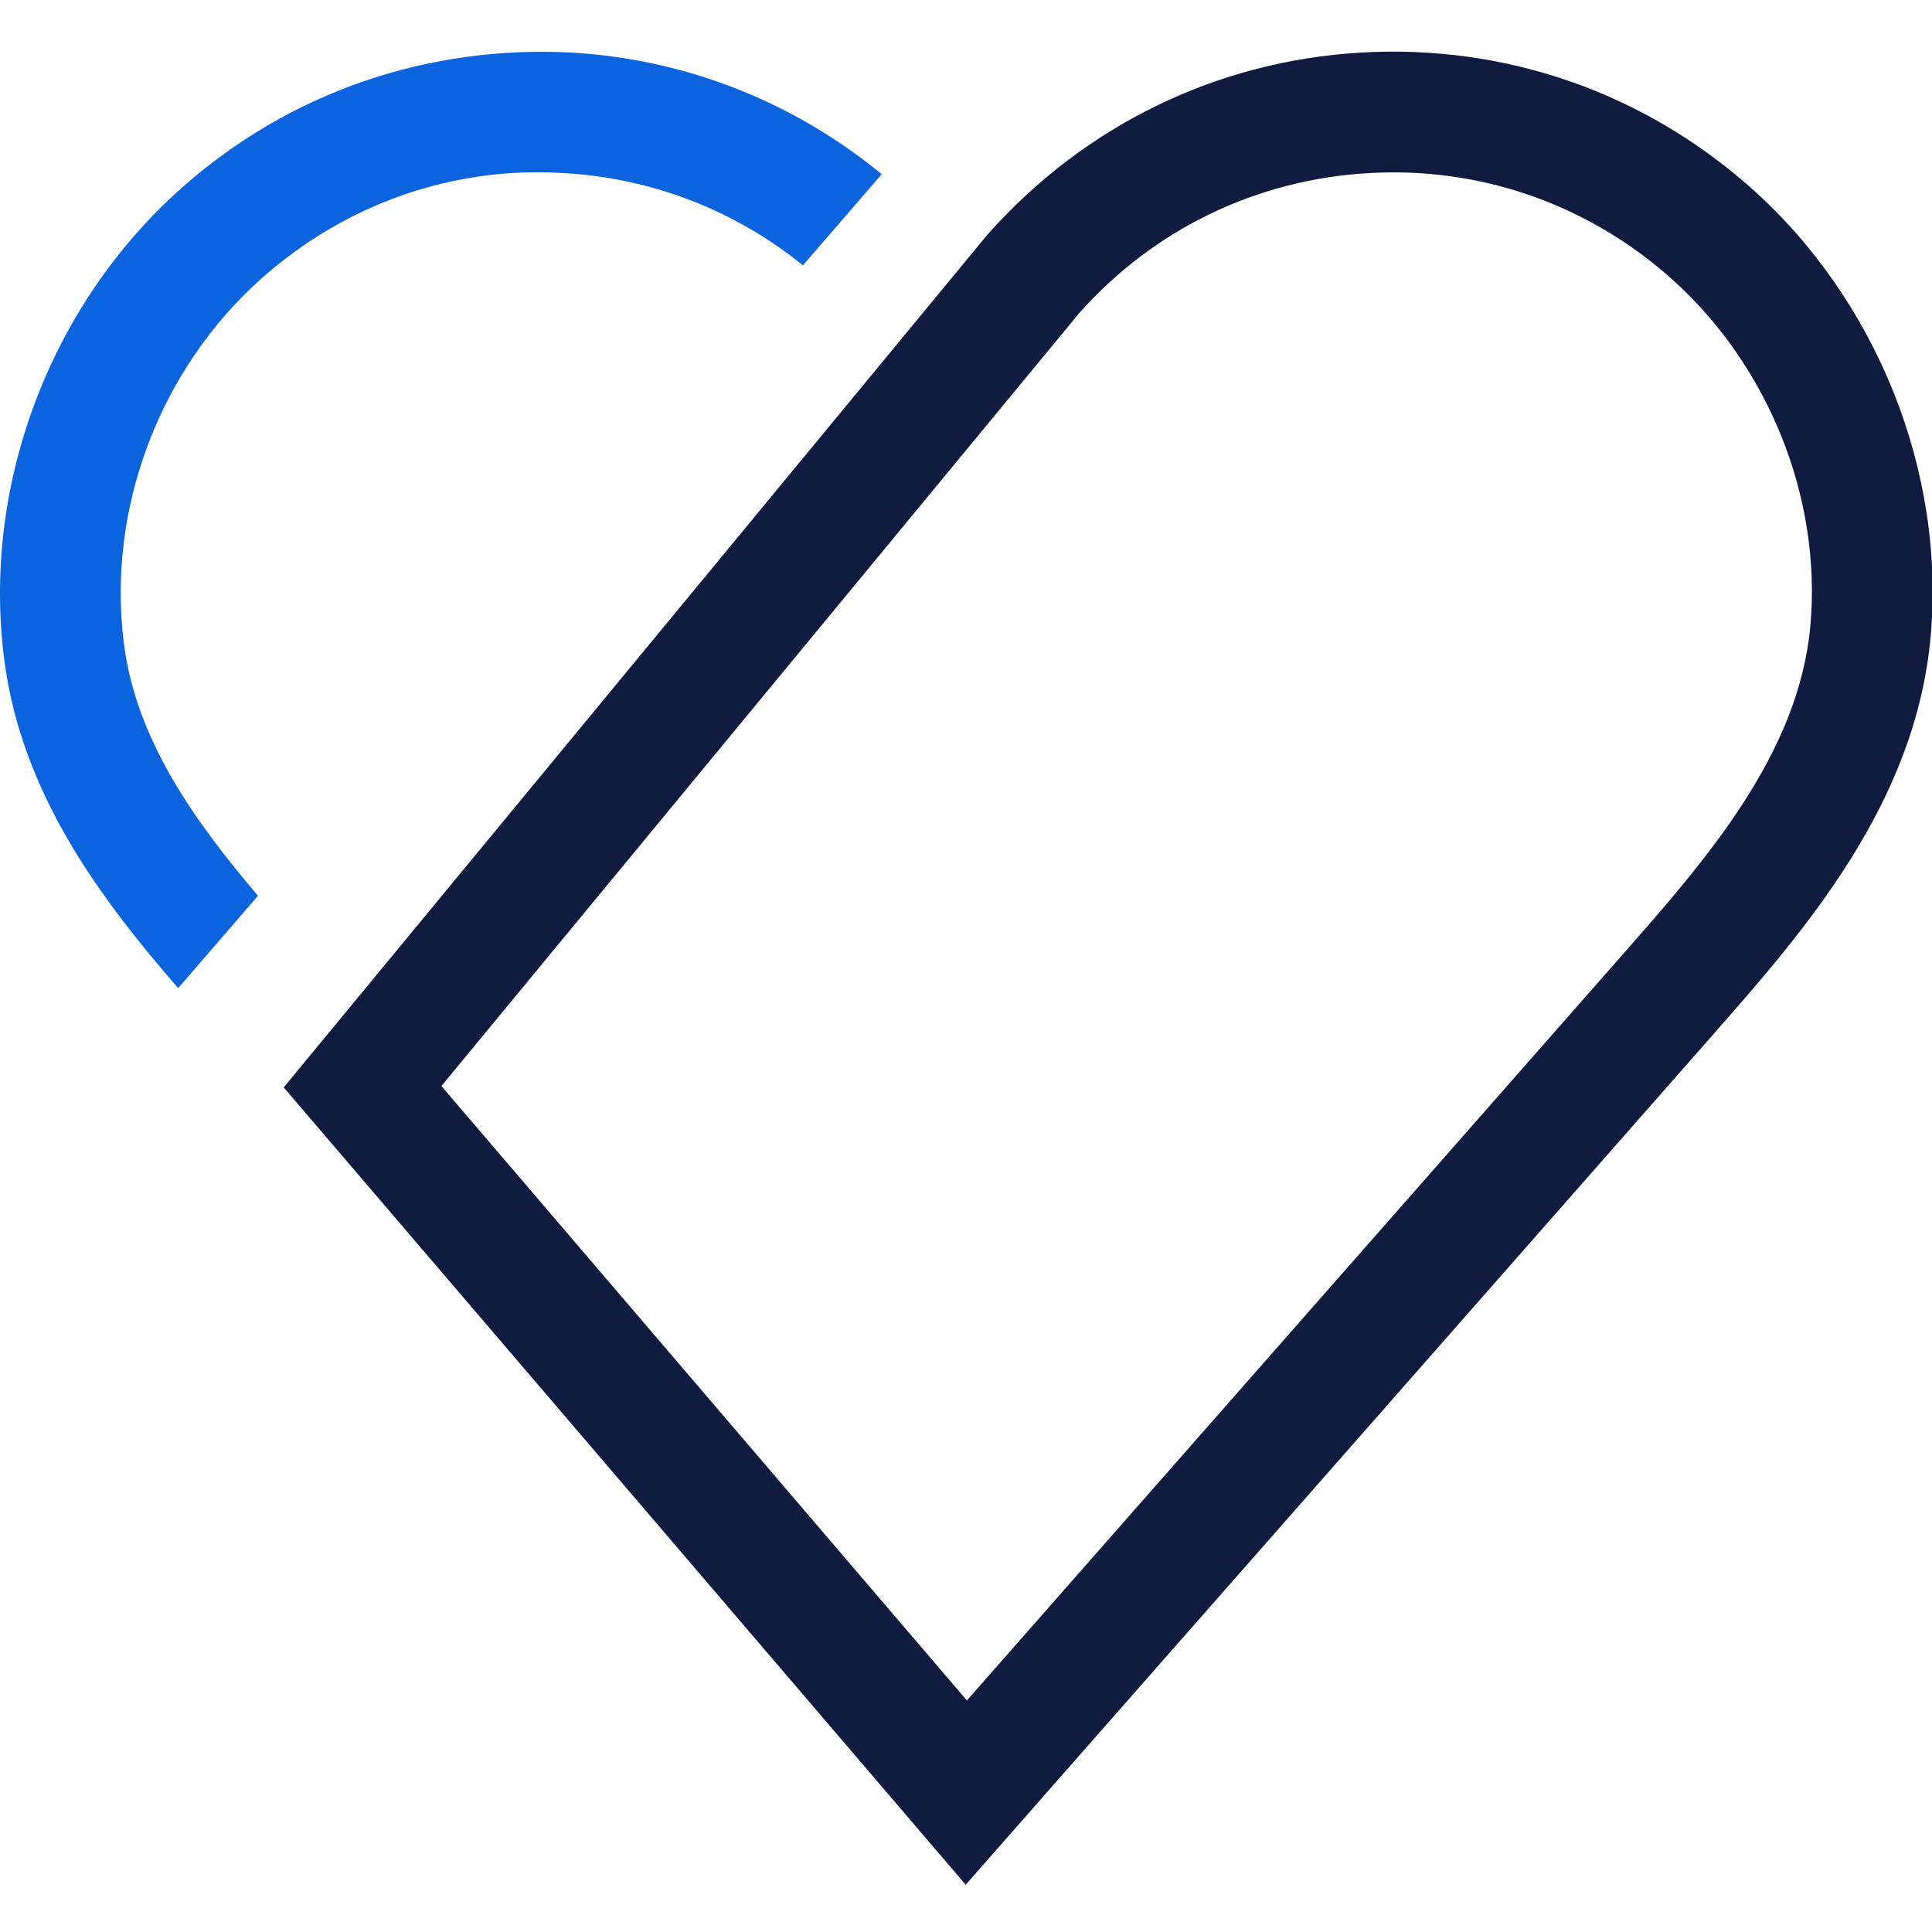 <svg width="32" height="32" viewBox="0 0 32 32" fill="none" xmlns="http://www.w3.org/2000/svg">
<g clip-path="url(#clip0_4321_144444)">
<path fill-rule="evenodd" clip-rule="evenodd" d="M4.273 14.837C3.199 13.575 2.257 12.238 2.054 10.672C1.764 8.441 2.638 6.117 4.335 4.609C5.72 3.378 7.506 2.746 9.353 2.868C10.822 2.954 12.191 3.497 13.299 4.395L14.604 2.885C13.154 1.694 11.378 0.983 9.47 0.871C7.084 0.745 4.79 1.528 3.006 3.115C0.821 5.057 -0.304 8.051 0.071 10.93C0.357 13.13 1.638 14.853 2.951 16.367L4.273 14.837Z" fill="#0B64DD"/>
<path fill-rule="evenodd" clip-rule="evenodd" d="M7.311 17.988L16.015 28.165L26.884 15.801C28.247 14.251 29.792 12.494 29.985 10.367C30.177 8.253 29.292 6.046 27.675 4.608C26.29 3.377 24.503 2.756 22.657 2.868C20.806 2.976 19.108 3.8 17.876 5.185L7.311 17.988ZM15.995 31.217L4.699 18.011L16.357 3.884C17.968 2.072 20.155 1.011 22.539 0.871C24.925 0.731 27.219 1.527 29.004 3.114C31.086 4.965 32.225 7.813 31.977 10.548C31.725 13.325 29.873 15.43 28.386 17.122L15.995 31.217Z" fill="#101C3F"/>
</g>
<defs>
<clipPath id="clip0_4321_144444">
<rect width="32" height="32" fill="white"/>
</clipPath>
</defs>
</svg>
